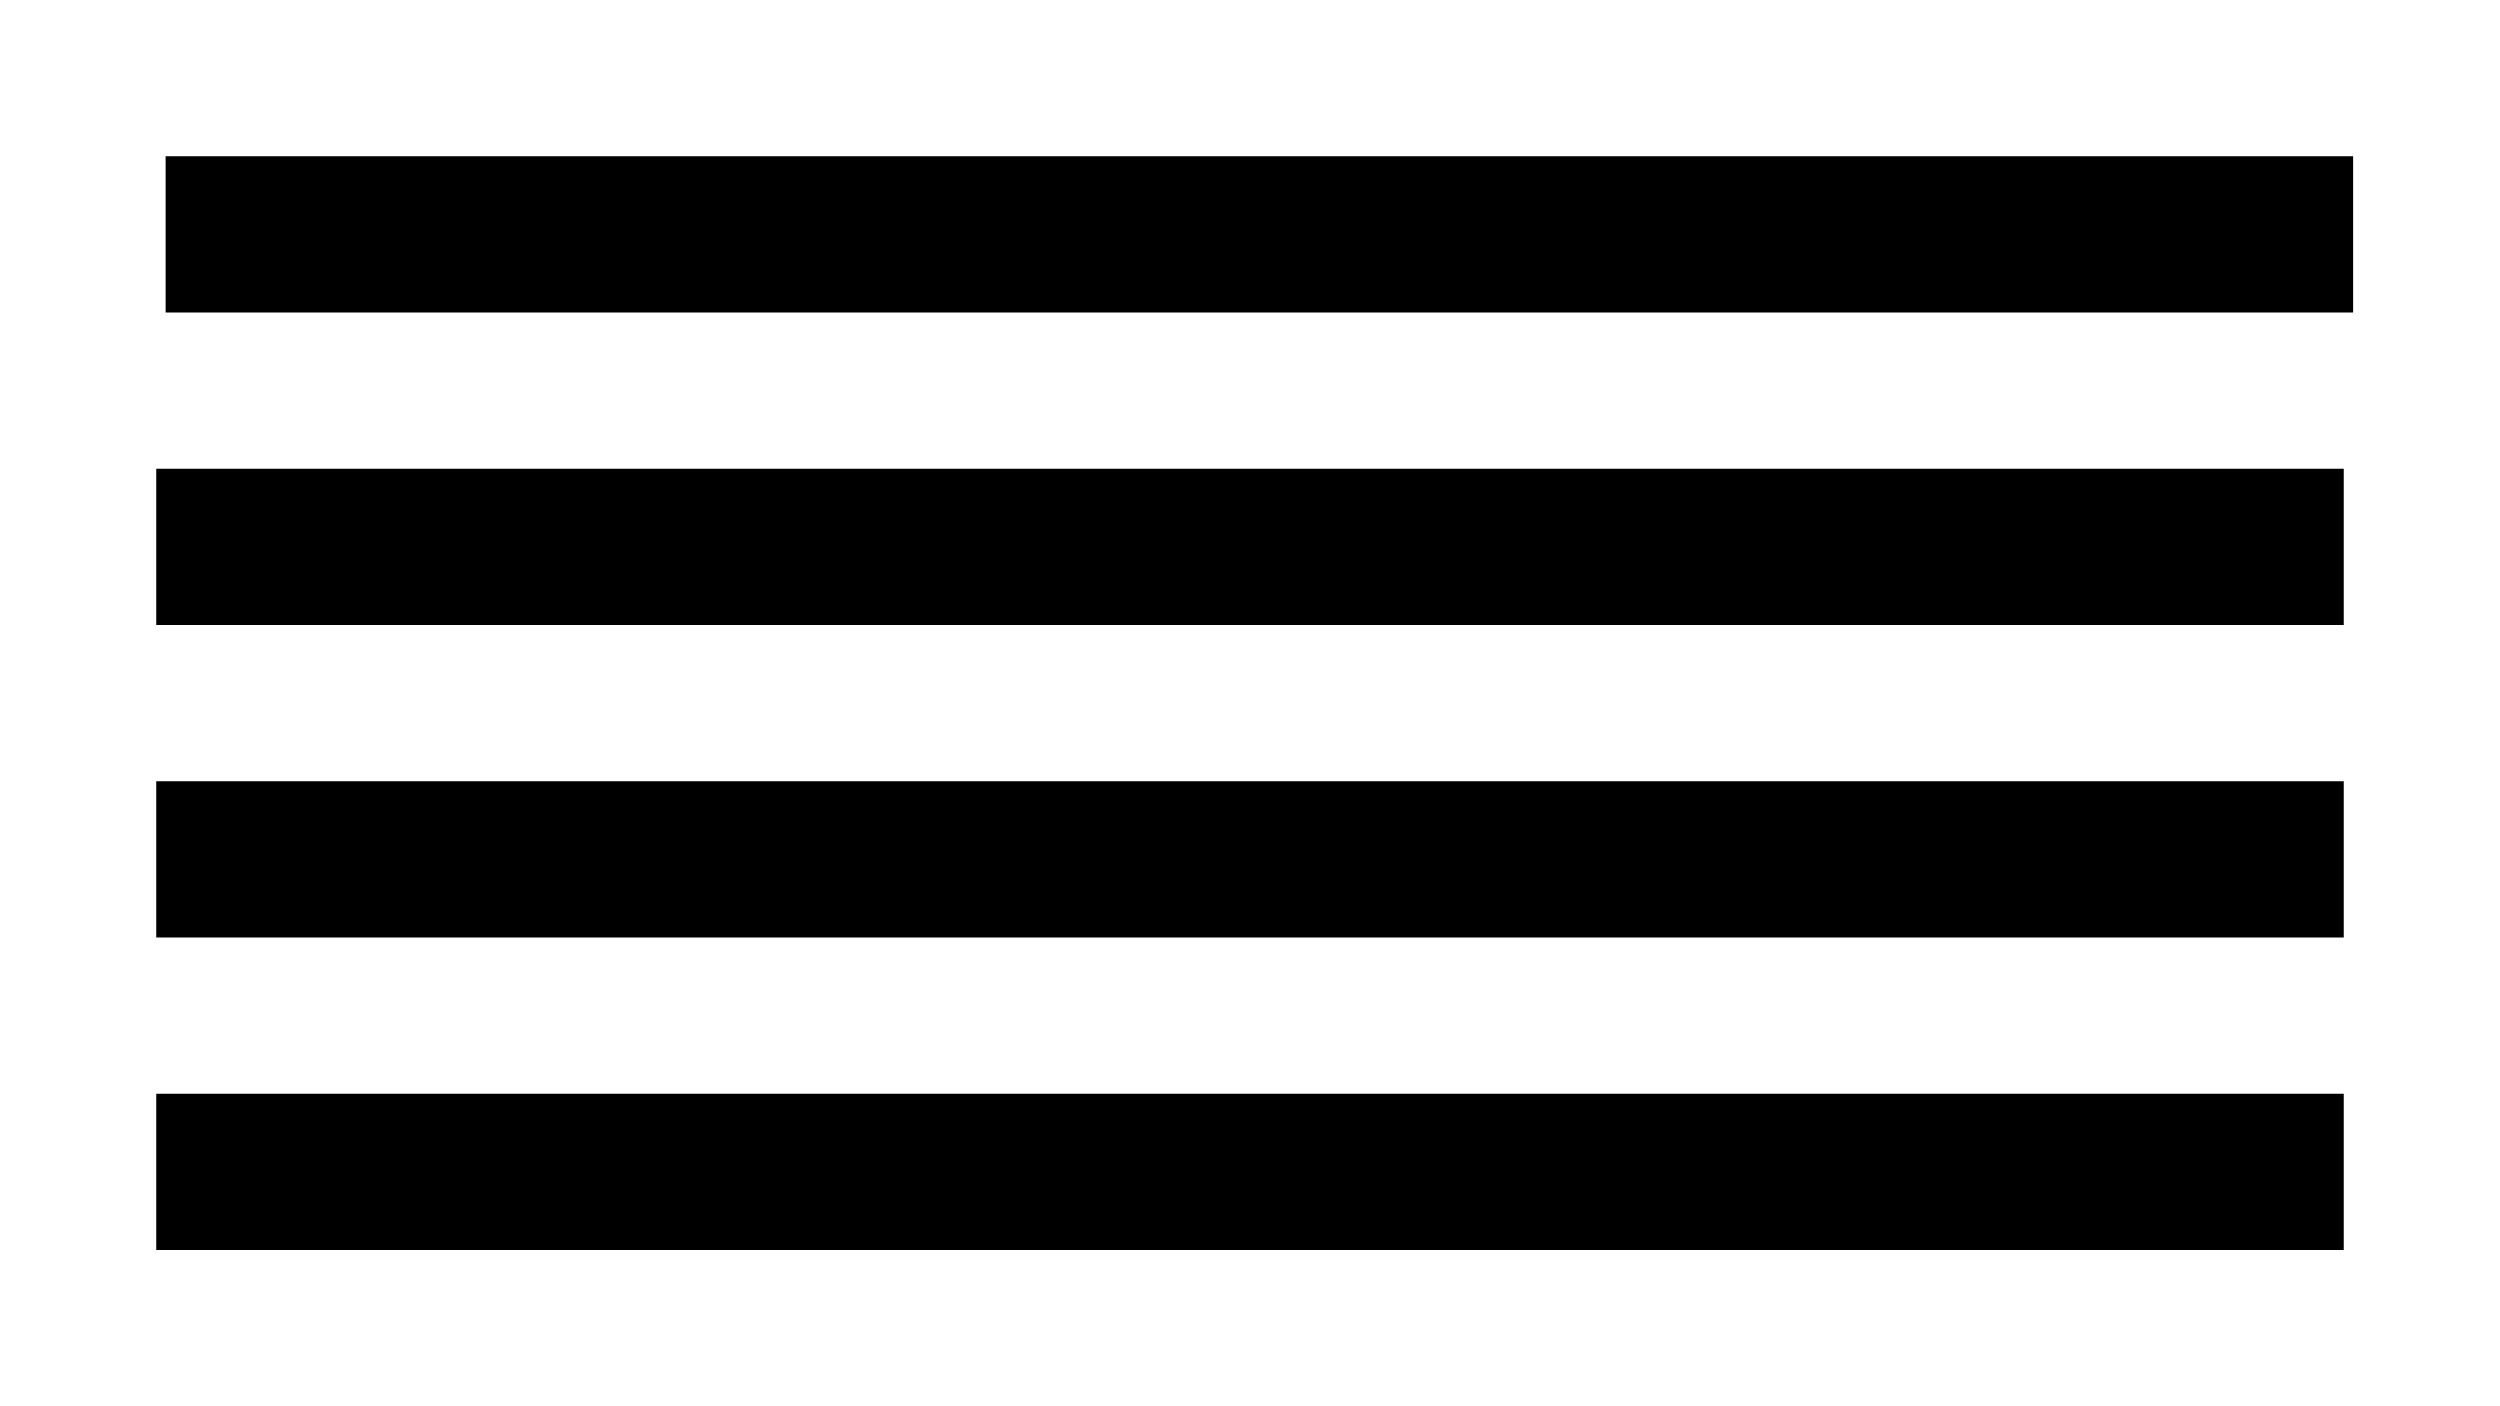<?xml version="1.0" encoding="UTF-8"?>
<svg xmlns="http://www.w3.org/2000/svg"
    xmlns:xlink="http://www.w3.org/1999/xlink"
    version="1.1" baseProfile="full"
    width="80" height="45"
    viewBox="0 0 80 45">

    <rect x="0" y="0" width="80" height="45" fill-opacity="0" />

    <rect x="5.3" y="5" width="70" height="5" />
    <rect x="5" y="15" width="70" height="5" />
    <rect x="5" y="25" width="70" height="5" />
    <rect x="5" y="35" width="70" height="5" />

</svg>